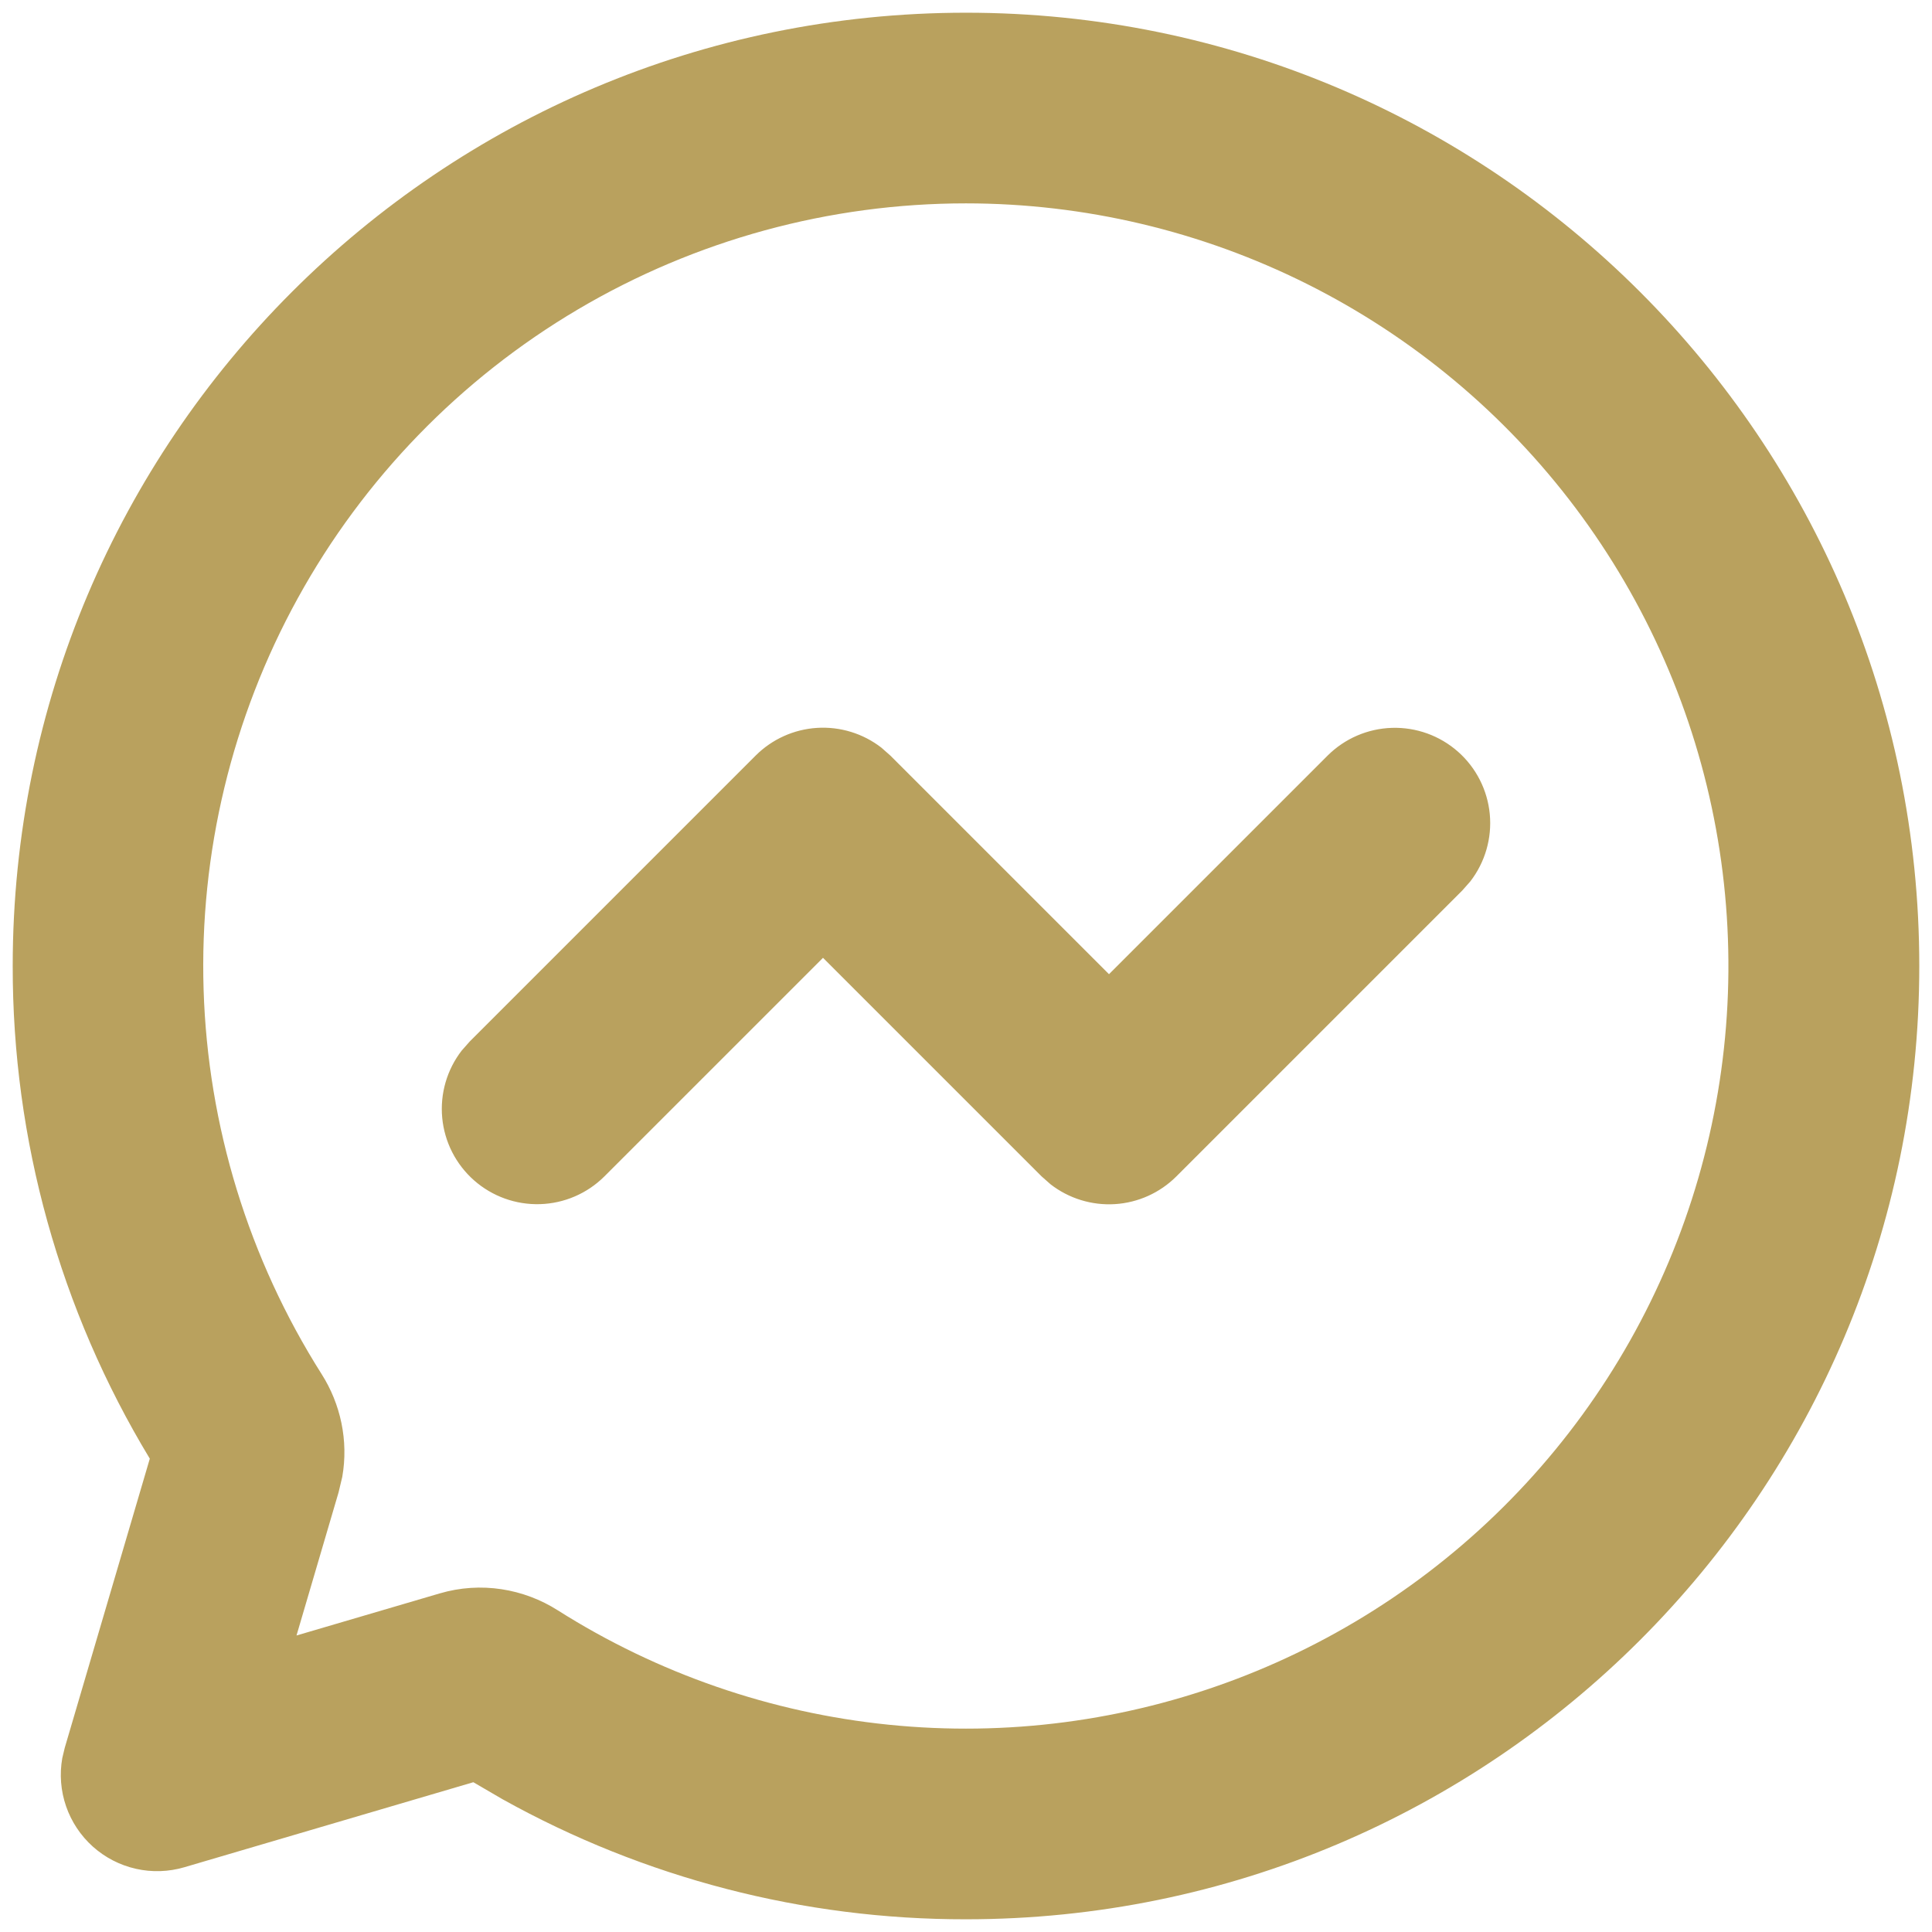 <svg width="76" height="76" viewBox="0 0 76 76" fill="none" xmlns="http://www.w3.org/2000/svg">
<path d="M38 0.5C58.711 0.5 75.5 17.289 75.5 38C75.5 58.711 58.711 75.5 38 75.5C31.617 75.509 25.339 73.882 19.764 70.775L18.62 70.108L7.25 73.453C6.631 73.635 5.976 73.656 5.347 73.514C4.718 73.373 4.135 73.072 3.654 72.642C3.174 72.212 2.811 71.666 2.6 71.057C2.389 70.447 2.338 69.794 2.45 69.159L2.548 68.75L5.893 57.38C2.356 51.535 0.491 44.832 0.5 38C0.5 17.289 17.289 0.5 38 0.5ZM38 8C32.629 7.999 27.355 9.44 22.731 12.173C18.107 14.906 14.301 18.83 11.712 23.536C9.122 28.242 7.843 33.557 8.009 38.926C8.175 44.294 9.779 49.52 12.654 54.057C13.396 55.227 13.715 56.667 13.464 58.096L13.318 58.708L11.664 64.336L17.293 62.682C18.916 62.203 20.604 62.495 21.942 63.346C25.874 65.835 30.33 67.376 34.959 67.846C39.589 68.317 44.264 67.704 48.615 66.056C52.967 64.408 56.875 61.771 60.032 58.352C63.189 54.934 65.507 50.828 66.803 46.359C68.1 41.89 68.339 37.181 67.502 32.604C66.665 28.027 64.775 23.707 61.981 19.986C59.187 16.266 55.566 13.246 51.404 11.165C47.242 9.085 42.653 8.001 38 8ZM29.724 29.724C30.369 29.078 31.229 28.69 32.14 28.633C33.051 28.576 33.952 28.853 34.674 29.413L35.026 29.724L43.625 38.322L52.224 29.724C52.899 29.051 53.804 28.661 54.756 28.632C55.709 28.603 56.636 28.937 57.351 29.567C58.066 30.197 58.514 31.076 58.604 32.024C58.694 32.973 58.42 33.92 57.837 34.674L57.526 35.026L46.276 46.276C45.63 46.922 44.771 47.31 43.86 47.367C42.949 47.424 42.048 47.147 41.326 46.587L40.974 46.276L32.375 37.678L23.776 46.276C23.101 46.949 22.196 47.339 21.244 47.368C20.291 47.397 19.364 47.063 18.649 46.433C17.934 45.803 17.486 44.924 17.396 43.976C17.306 43.027 17.58 42.08 18.163 41.326L18.474 40.974L29.724 29.724Z" fill="#B9A15E"/>
</svg>
